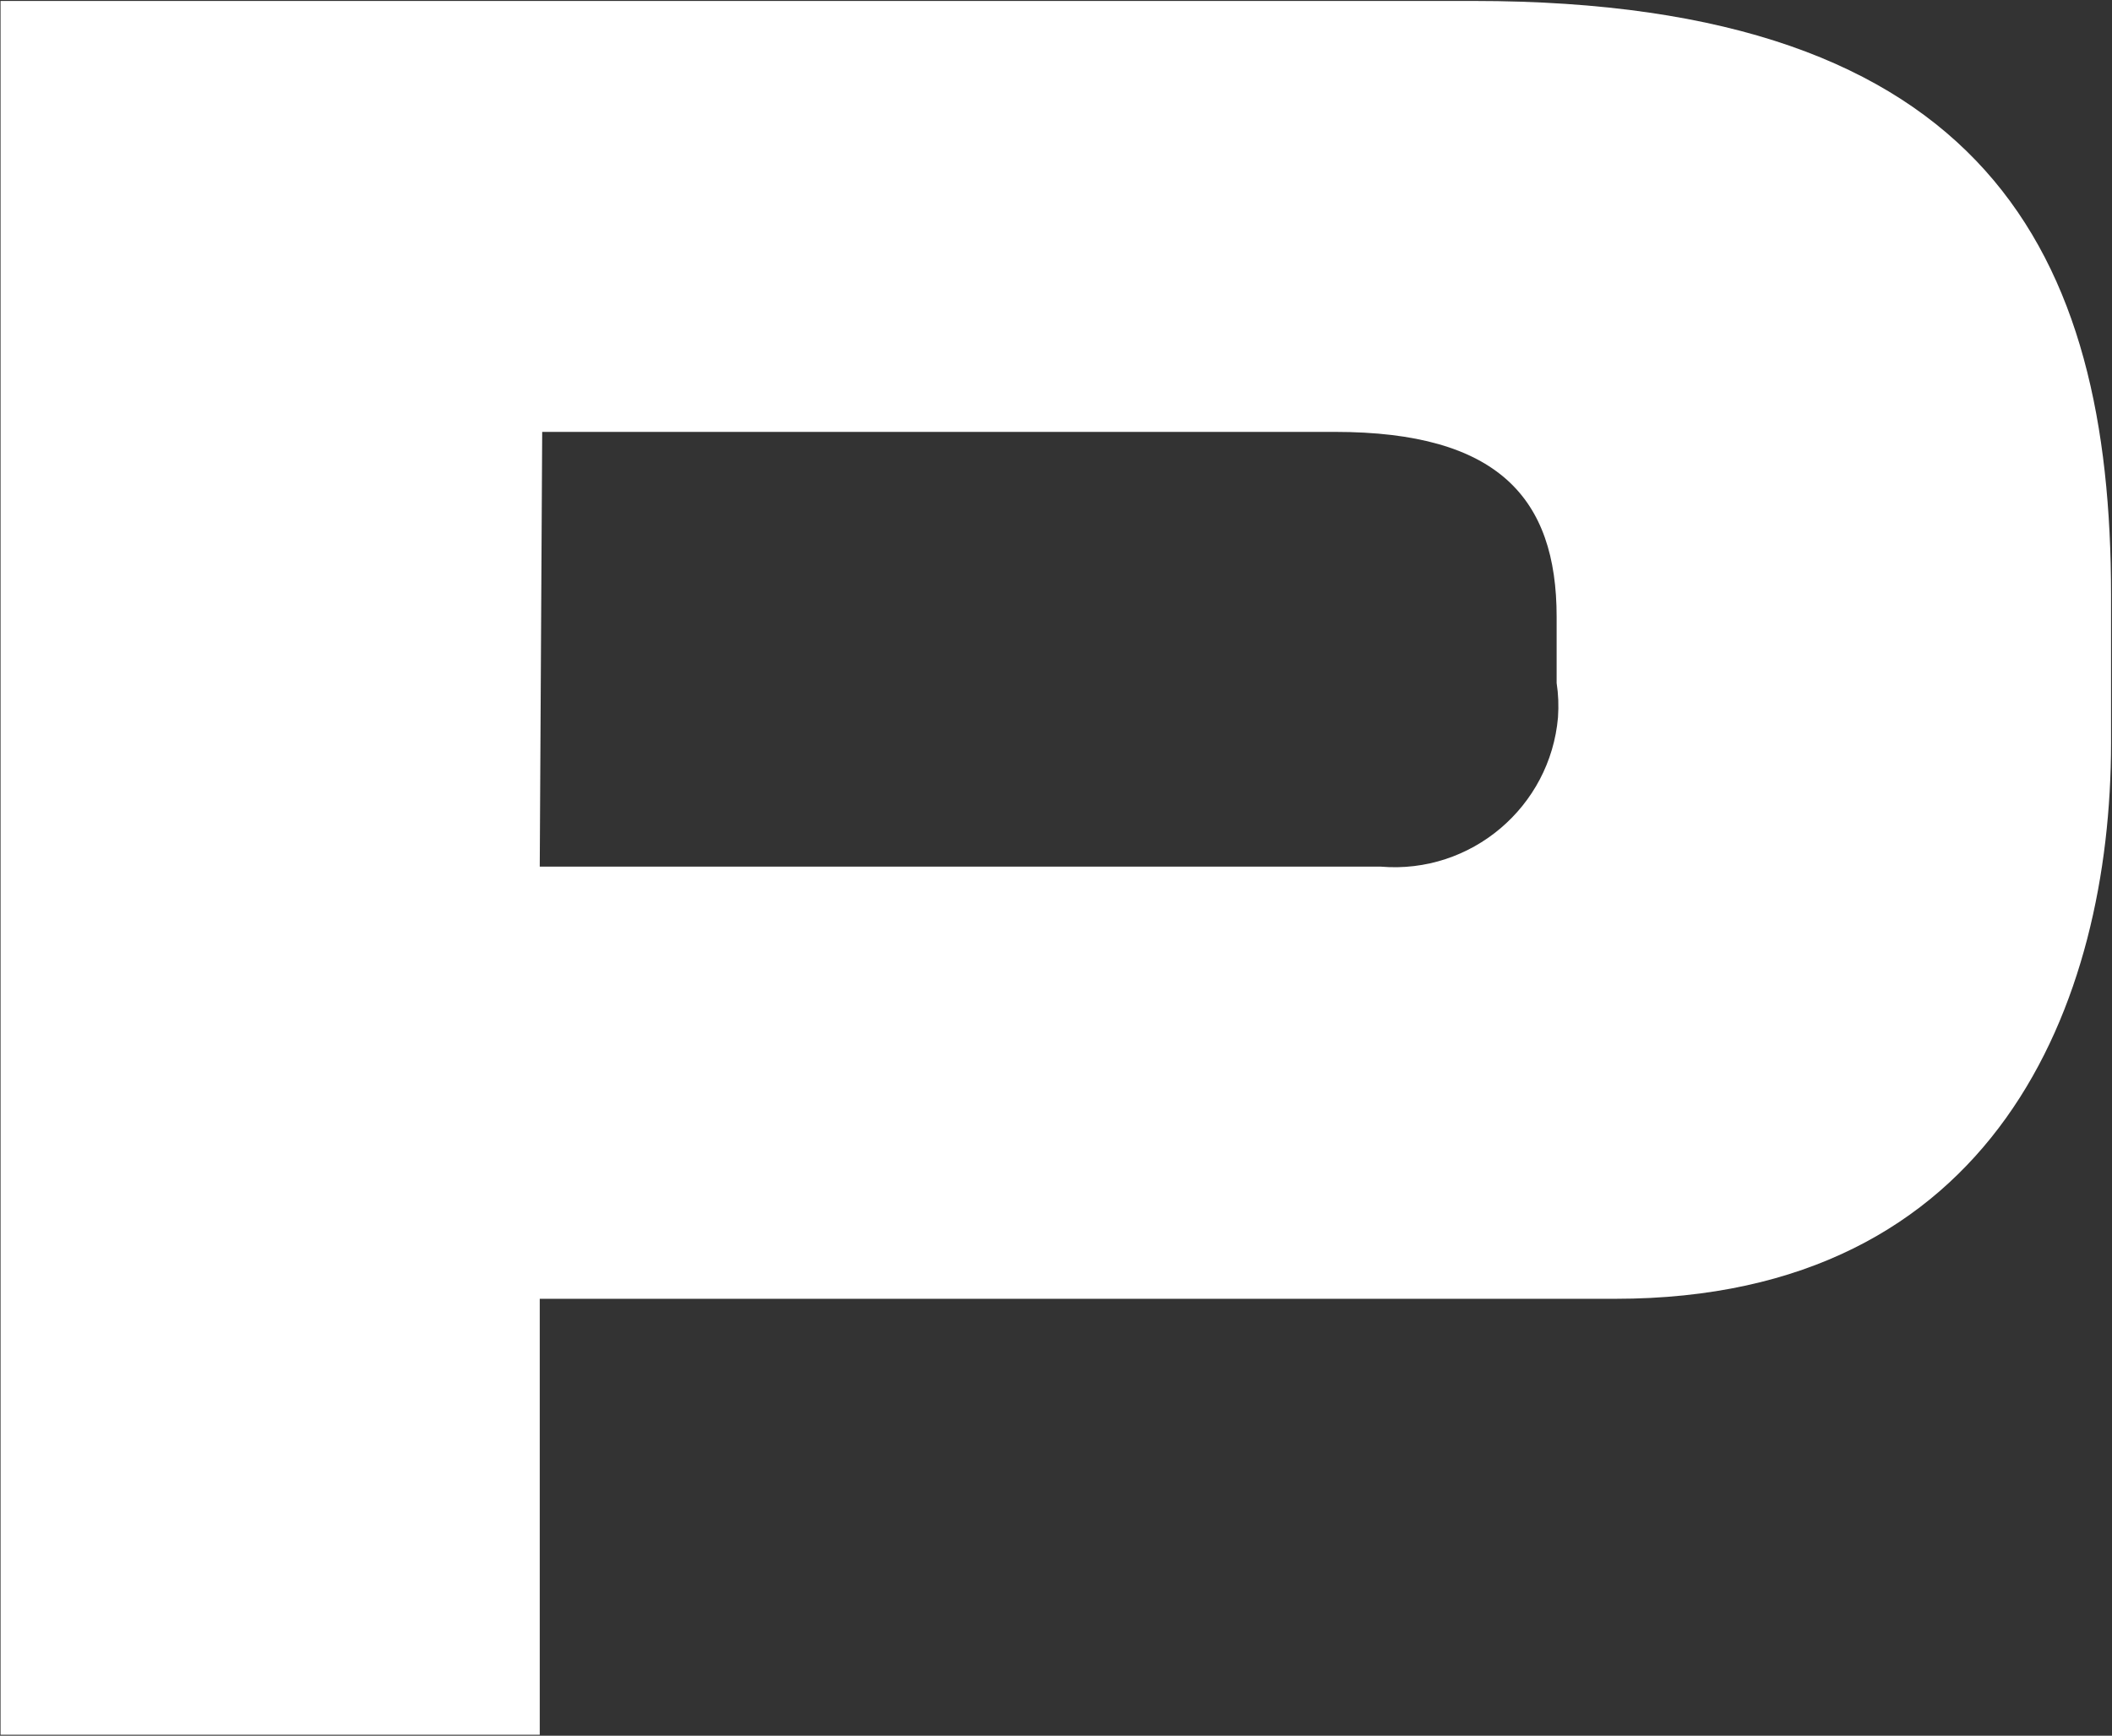 <svg version="1.2" xmlns="http://www.w3.org/2000/svg" viewBox="0 0 1555 1278" width="1555" height="1278">
	<rect x="0" y="0" width="1555" height="1278" fill="#333333" stroke="none"/>
	<title>PUMP_BIG-svg (1)-svg</title>
	<style>
		.s0 { fill: #ffffff } 
	</style>
	<g id="Clip-Path: Page 1">
		<g id="Page 1">
			<path id="Path 4" fill-rule="evenodd" class="s0" d="m0.4 0.7h1084.7c378.2 0 469.2 186.8 469.2 437.4v108.9c0 190.6-84.4 409.3-365 409.3h-791.9v321h-397zm397 637.4h619.2c66.7 5.6 124.8-44.1 130.5-109.9q0.9-13.1-1-25.3v-48.8c0-87.3-43.1-136.1-163.2-136.1h-583.7z"/>
		</g>
	</g>
</svg>